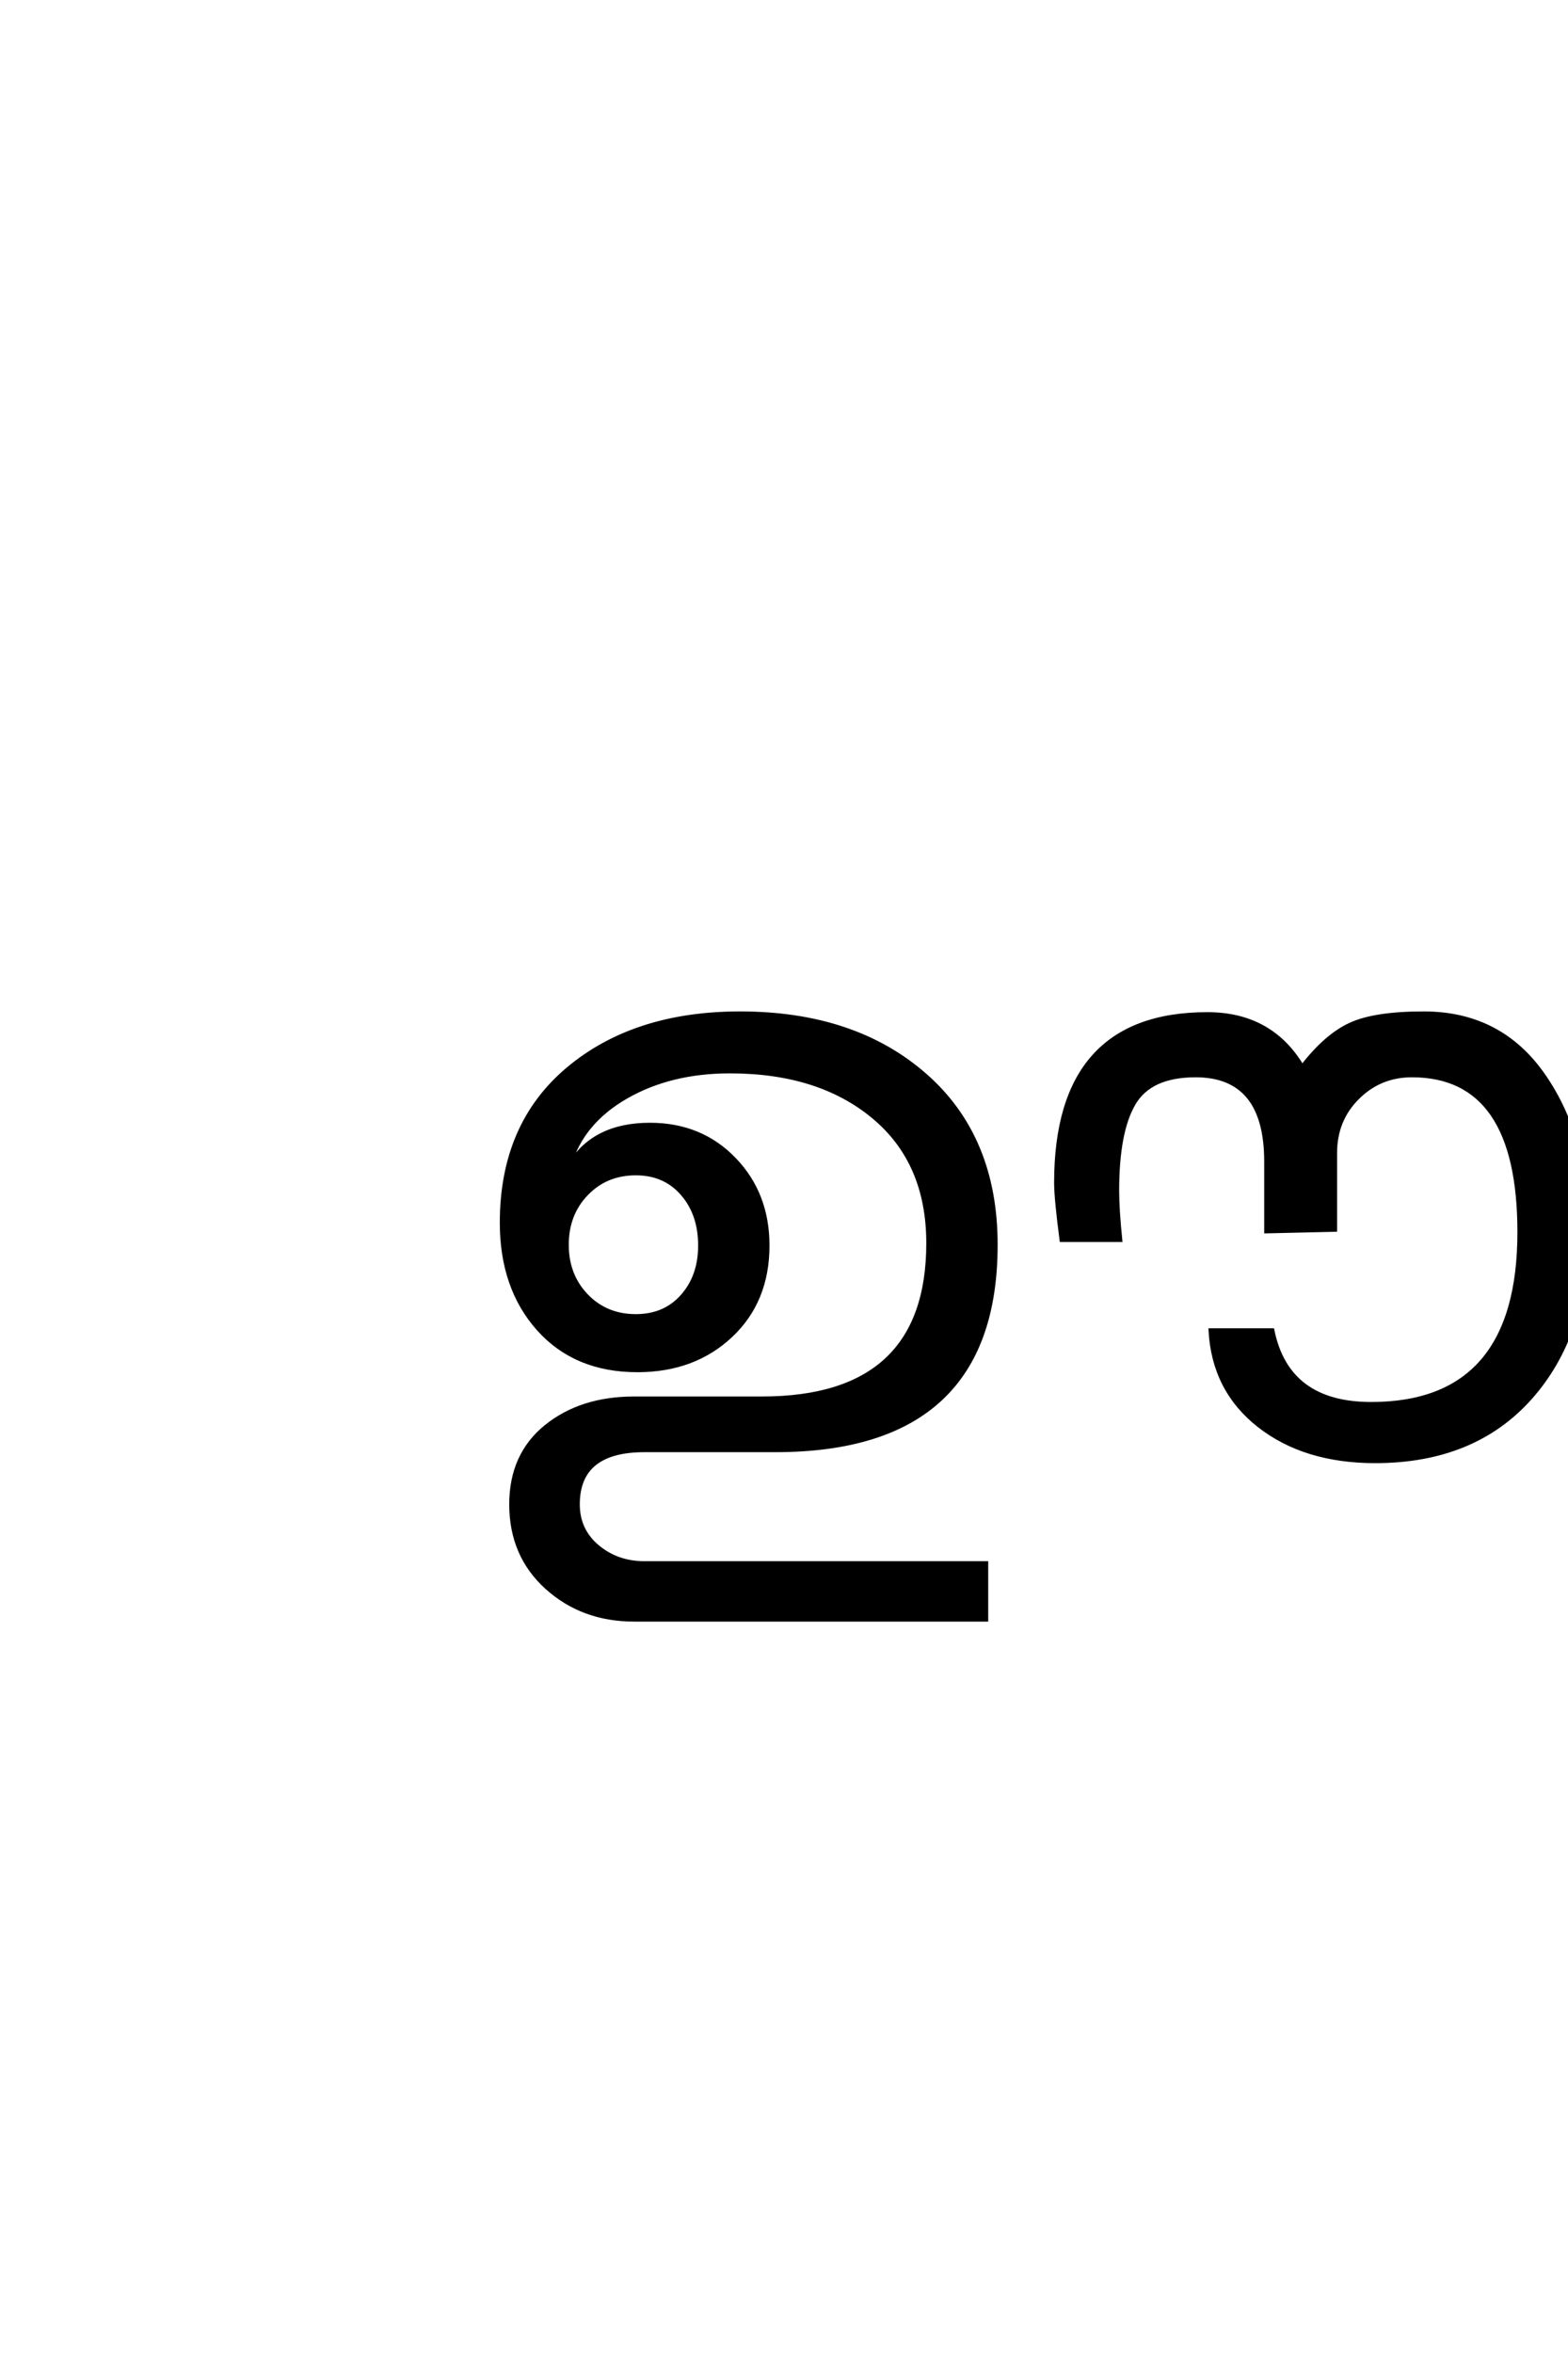 <?xml version='1.0' encoding='UTF-8'?>
<!DOCTYPE svg PUBLIC "-//W3C//DTD SVG 1.0//EN"
"http://www.w3.org/TR/2001/REC-SVG-20010904/DTD/svg10.dtd">

<svg xmlns='http://www.w3.org/2000/svg' version='1.0' width='40.0' height='60.0'>

 <g transform='scale(0.1 -0.1) translate(110.0 -370.0)'>
  <path d='M294.797 56.406
Q294.797 29.797 280.391 13.594
Q266 -2.594 240.797 -2.594
Q222.797 -2.594 211.188 6.5
Q199.594 15.594 198.797 30.797
L214.594 30.797
Q218.406 12 239.797 12
Q277.594 12 277.594 55.797
Q277.594 95.797 250.203 95.797
Q242 95.797 236.297 90.094
Q230.594 84.406 230.594 76
L230.594 56.406
L213 56
L213 73.797
Q213 95.797 195 95.797
Q183.406 95.797 179.203 88.594
Q175 81.406 175 66.406
Q175 61.594 175.797 53.797
L160.797 53.797
Q159.406 64.406 159.406 68.406
Q159.406 111.406 198 111.406
Q214.203 111.406 222.203 98
Q228.203 105.797 234.391 108.688
Q240.594 111.594 253.203 111.594
Q272.797 111.594 283.797 95.688
Q294.797 79.797 294.797 56.406
Q294.797 79.797 294.797 56.406
M144 52.594
Q144 0.203 87.797 0.203
L54.406 0.203
Q37.406 0.203 37.406 -13.594
Q37.406 -20.203 42.406 -24.391
Q47.406 -28.594 54.406 -28.594
L141.594 -28.594
L141.594 -43
L51.797 -43
Q38.594 -43 29.5 -34.797
Q20.406 -26.594 20.406 -13.594
Q20.406 -1 29.297 6.203
Q38.203 13.406 51.797 13.406
L84.406 13.406
Q126.797 13.406 126.797 53
Q126.797 73.594 112.891 85.188
Q99 96.797 76.203 96.797
Q61 96.797 49.703 90.297
Q38.406 83.797 35.203 72.797
Q41.406 83.203 55.797 83.203
Q68.797 83.203 77.297 74.391
Q85.797 65.594 85.797 52.406
Q85.797 38.203 76.391 29.391
Q67 20.594 52.594 20.594
Q36.797 20.594 27.391 31.094
Q18 41.594 18 58.203
Q18 83.203 34.891 97.391
Q51.797 111.594 78.797 111.594
Q108 111.594 126 95.797
Q144 80 144 52.594
Q144 80 144 52.594
M68.594 52.406
Q68.594 60.406 64.094 65.594
Q59.594 70.797 52.203 70.797
Q44.594 70.797 39.594 65.594
Q34.594 60.406 34.594 52.594
Q34.594 44.797 39.594 39.594
Q44.594 34.406 52.203 34.406
Q59.594 34.406 64.094 39.5
Q68.594 44.594 68.594 52.406
' style='fill: #000000; stroke: #000000'/>
 </g>
</svg>
